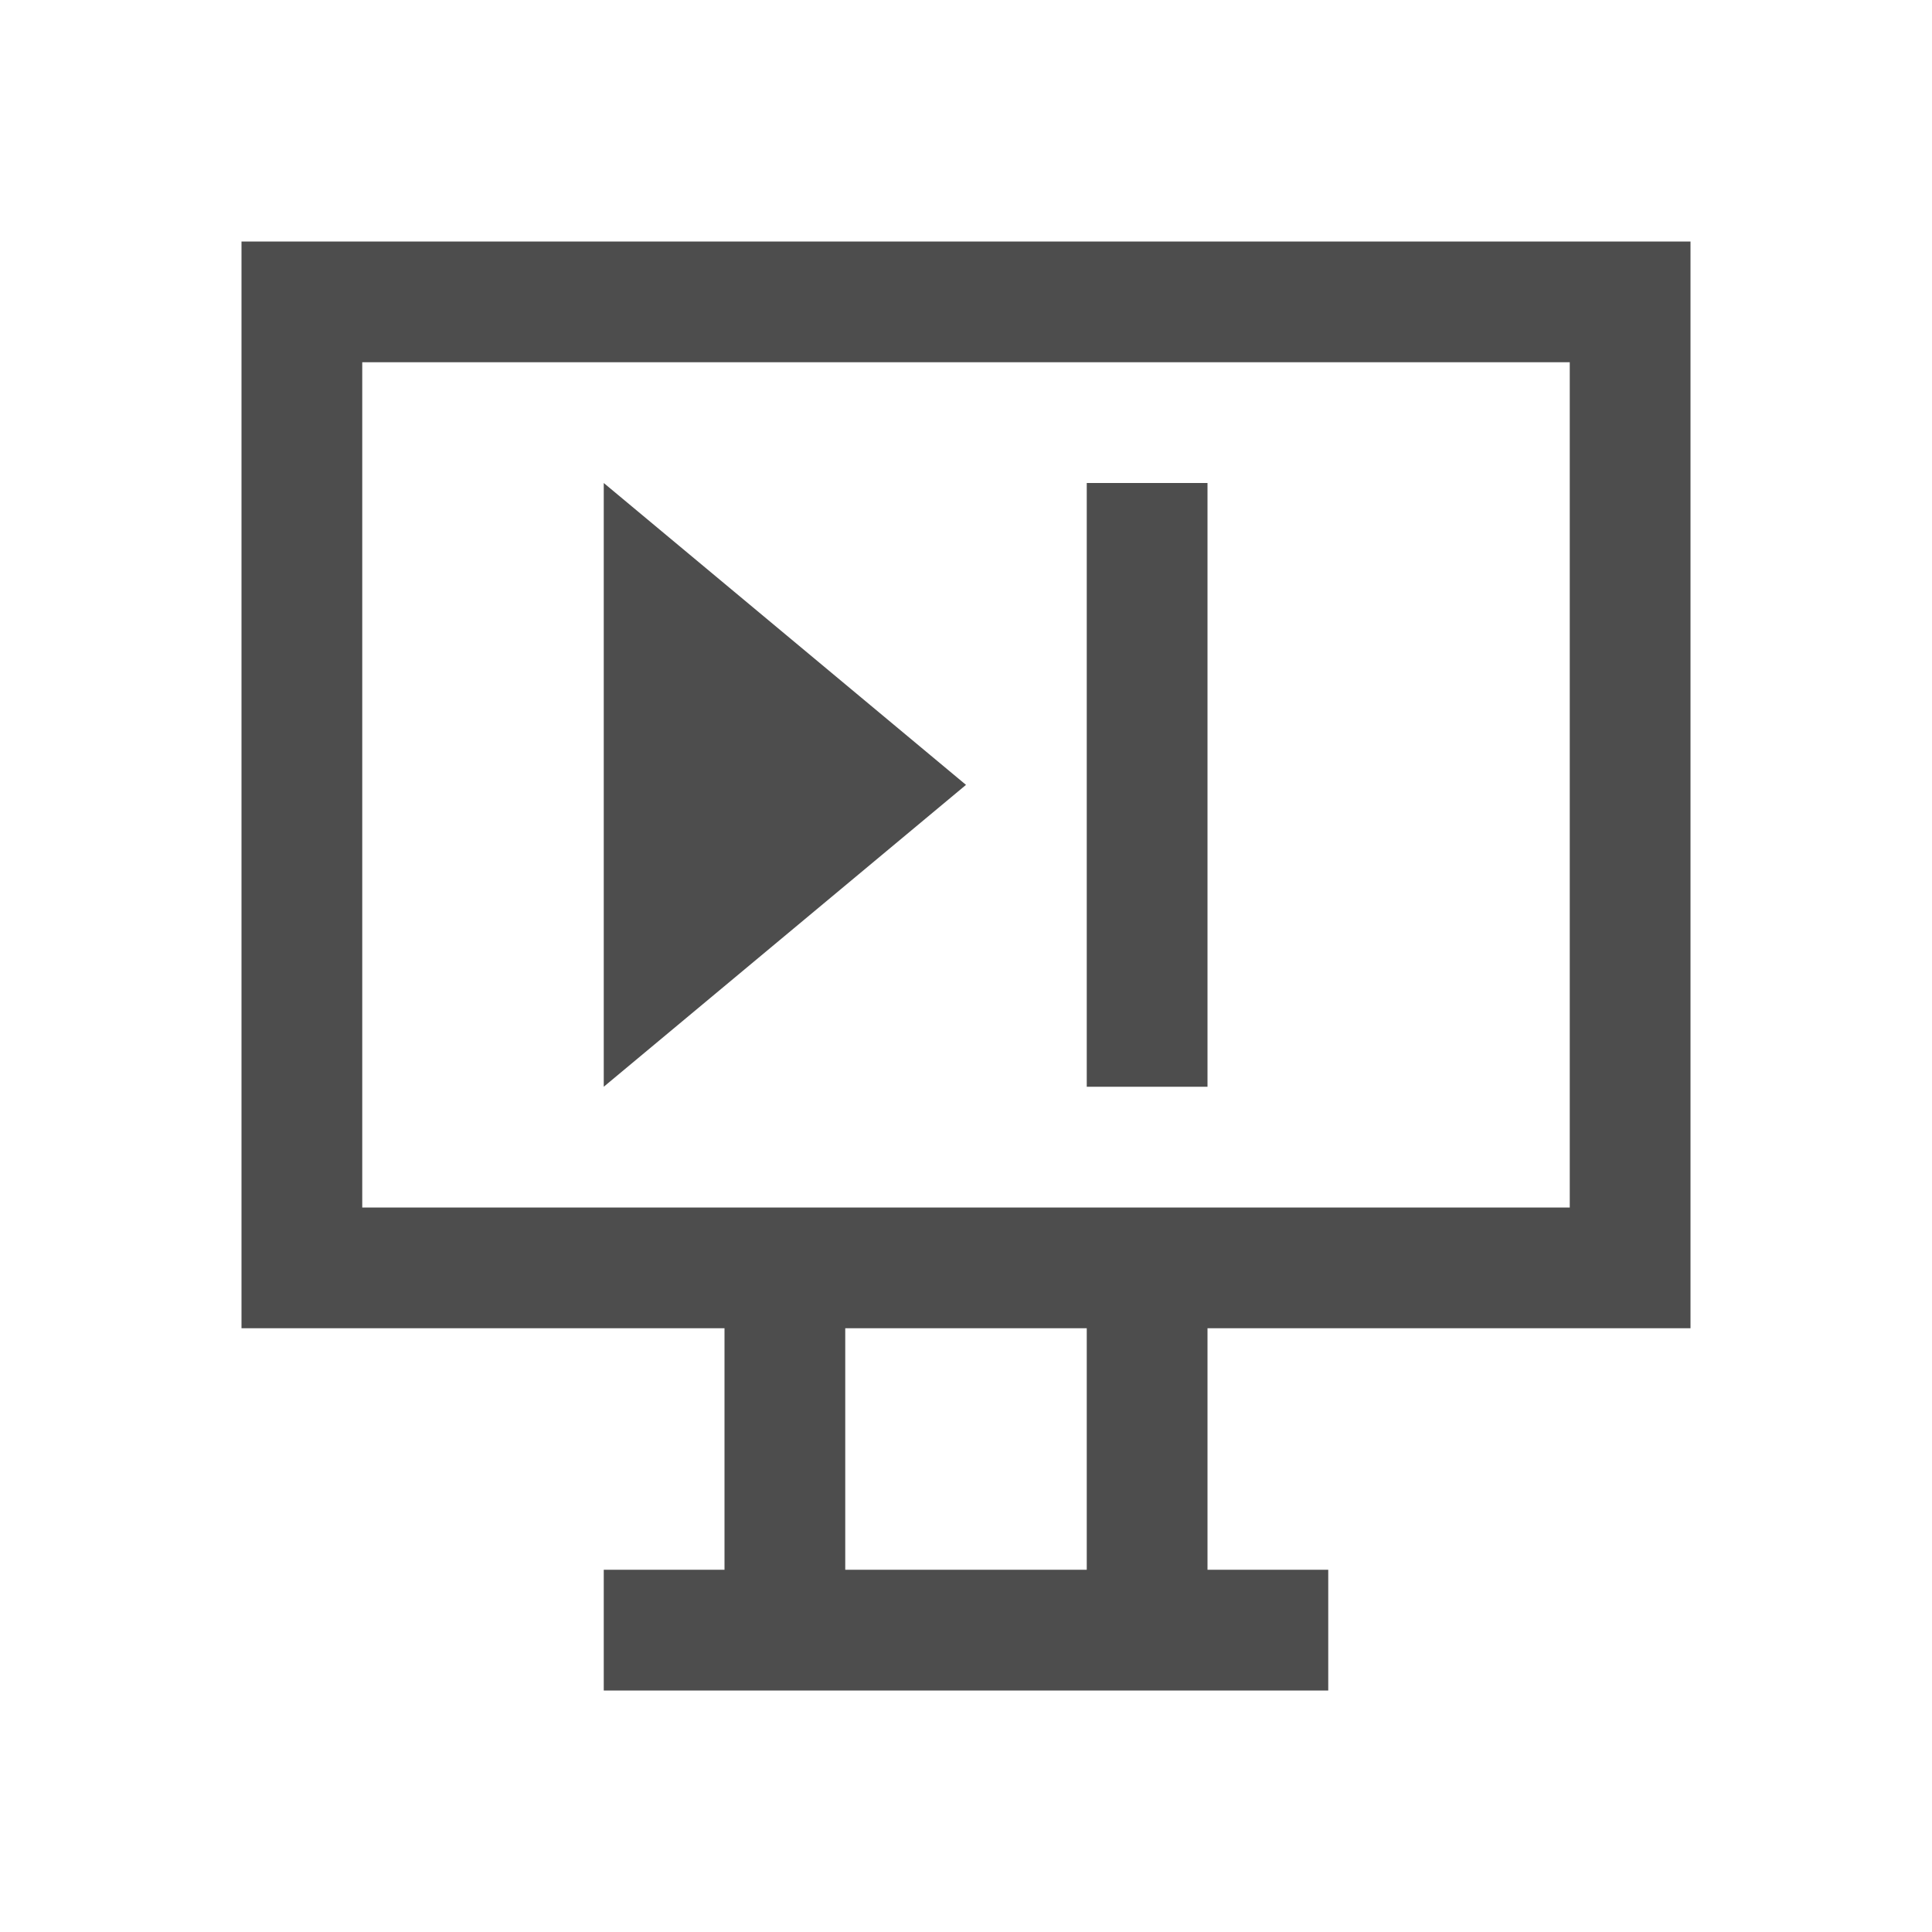 <svg xmlns="http://www.w3.org/2000/svg" viewBox="0 0 16 16">
 <path 
     style="fill:#4d4d4d" 
     d="M 2 2 L 2 11 L 6 11 L 6 13 L 5 13 L 5 14 L 11 14 L 11 13 L 10 13 L 10 11 L 14 11 L 14 2 L 2 2 z M 3 3 L 13 3 L 13 10 L 3 10 L 3 3 z M 5 4 L 5 9 L 8 6.5 L 5 4 z M 9 4 L 9 9 L 10 9 L 10 4 L 9 4 z M 7 11 L 9 11 L 9 13 L 7 13 L 7 11 z "
     />
</svg>
